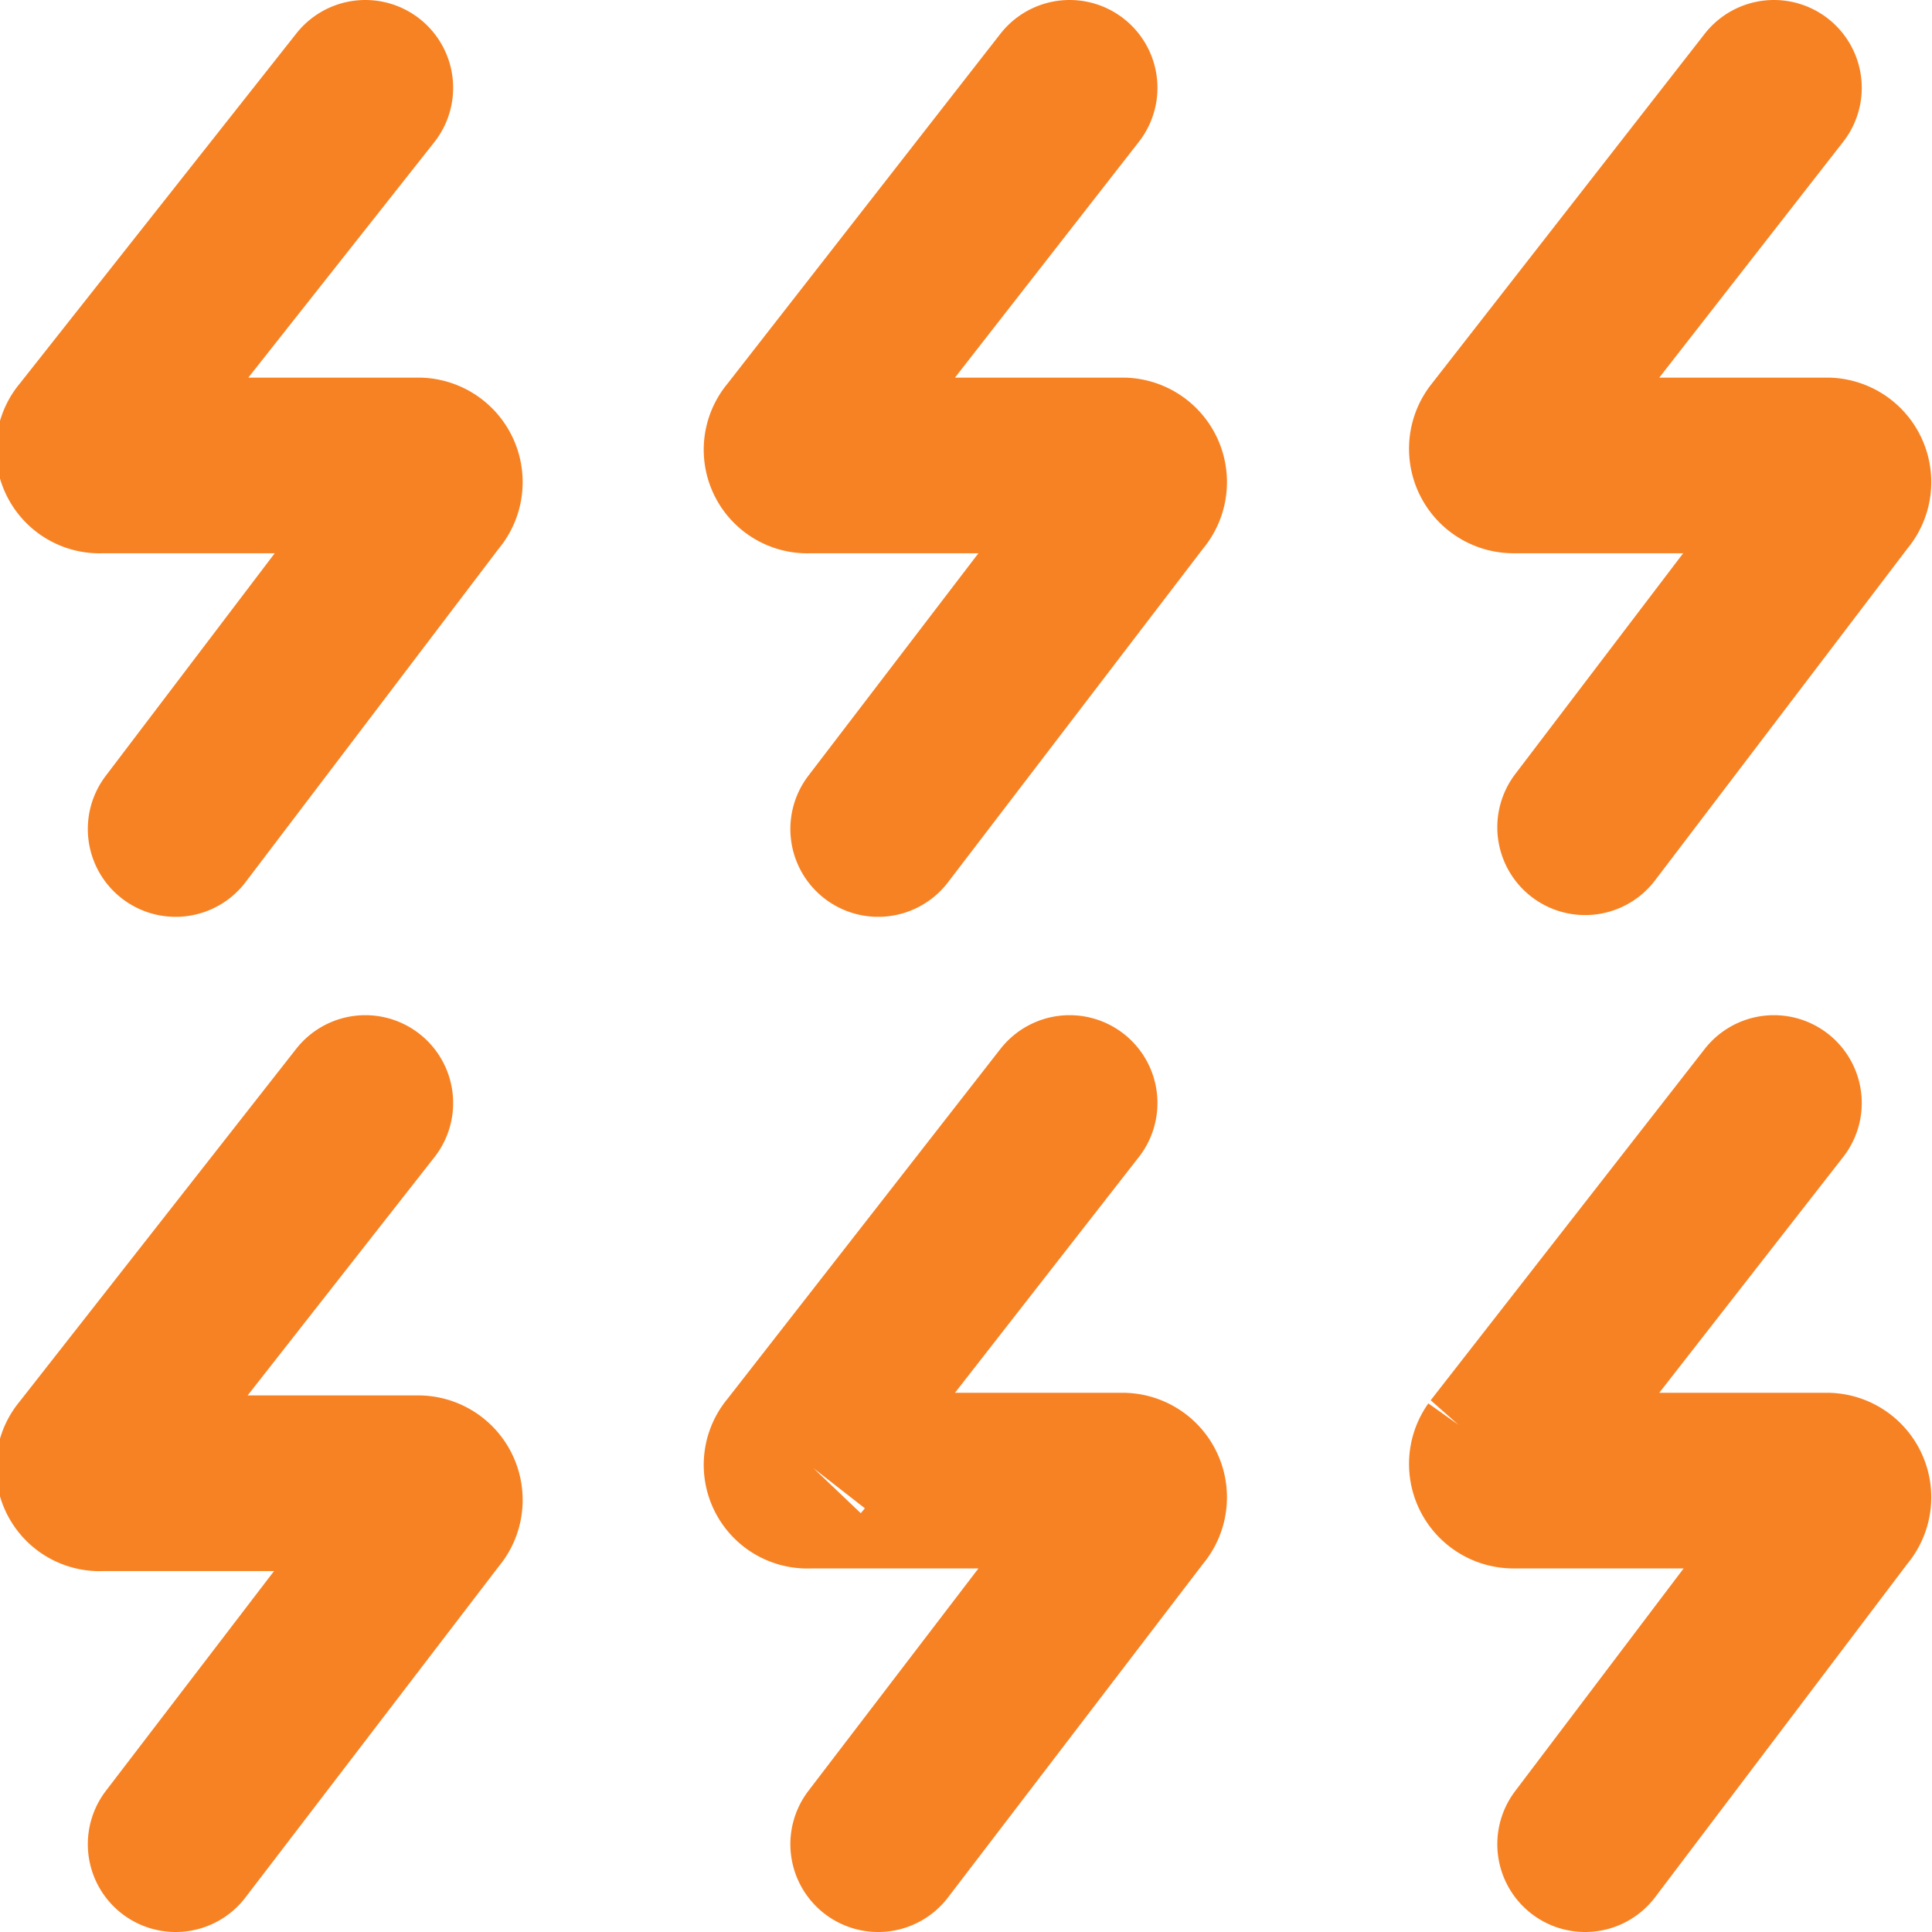 <svg xmlns="http://www.w3.org/2000/svg" viewBox="0 0 22 22"><g id="e4d011ab-670c-4ae7-8dcc-7b3d50b0933f" data-name="Layer 2"><g id="b81edab6-7a2c-4066-9626-d47771c55011" data-name="Layer 2"><path d="M4.16,1,1,5a.18.18,0,0,0,.15.3H4.77a.19.19,0,0,1,.13.32L2,9.44" fill="none" stroke="#F78223" stroke-linecap="round" stroke-miterlimit="10" stroke-width="2"></path><path d="M12.18,1,9.06,5a.18.18,0,0,0,.15.3h3.58a.19.19,0,0,1,.13.32L10,9.44" fill="none" stroke="#F78223" stroke-linecap="round" stroke-miterlimit="10" stroke-width="2"></path><path d="M20.2,1,17.08,5a.19.19,0,0,0,.15.3h3.58a.19.19,0,0,1,.13.32l-2.89,3.8" fill="none" stroke="#F78223" stroke-linecap="round" stroke-miterlimit="10" stroke-width="2"></path><path d="M4.16,12.56,1,16.59a.18.18,0,0,0,.15.3H4.77a.19.19,0,0,1,.13.32L2,21" fill="none" stroke="#F78223" stroke-linecap="round" stroke-miterlimit="10" stroke-width="2"></path><path d="M12.18,12.56l-3.12,4a.18.18,0,0,0,.15.3h3.58a.19.19,0,0,1,.13.32L10,21" fill="none" stroke="#F78223" stroke-linecap="round" stroke-miterlimit="10" stroke-width="2"></path><path d="M20.2,12.56l-3.12,4a.19.19,0,0,0,.15.3h3.58a.19.19,0,0,1,.13.32L18.05,21" fill="none" stroke="#F78223" stroke-linecap="round" stroke-miterlimit="10" stroke-width="2"></path></g></g></svg>